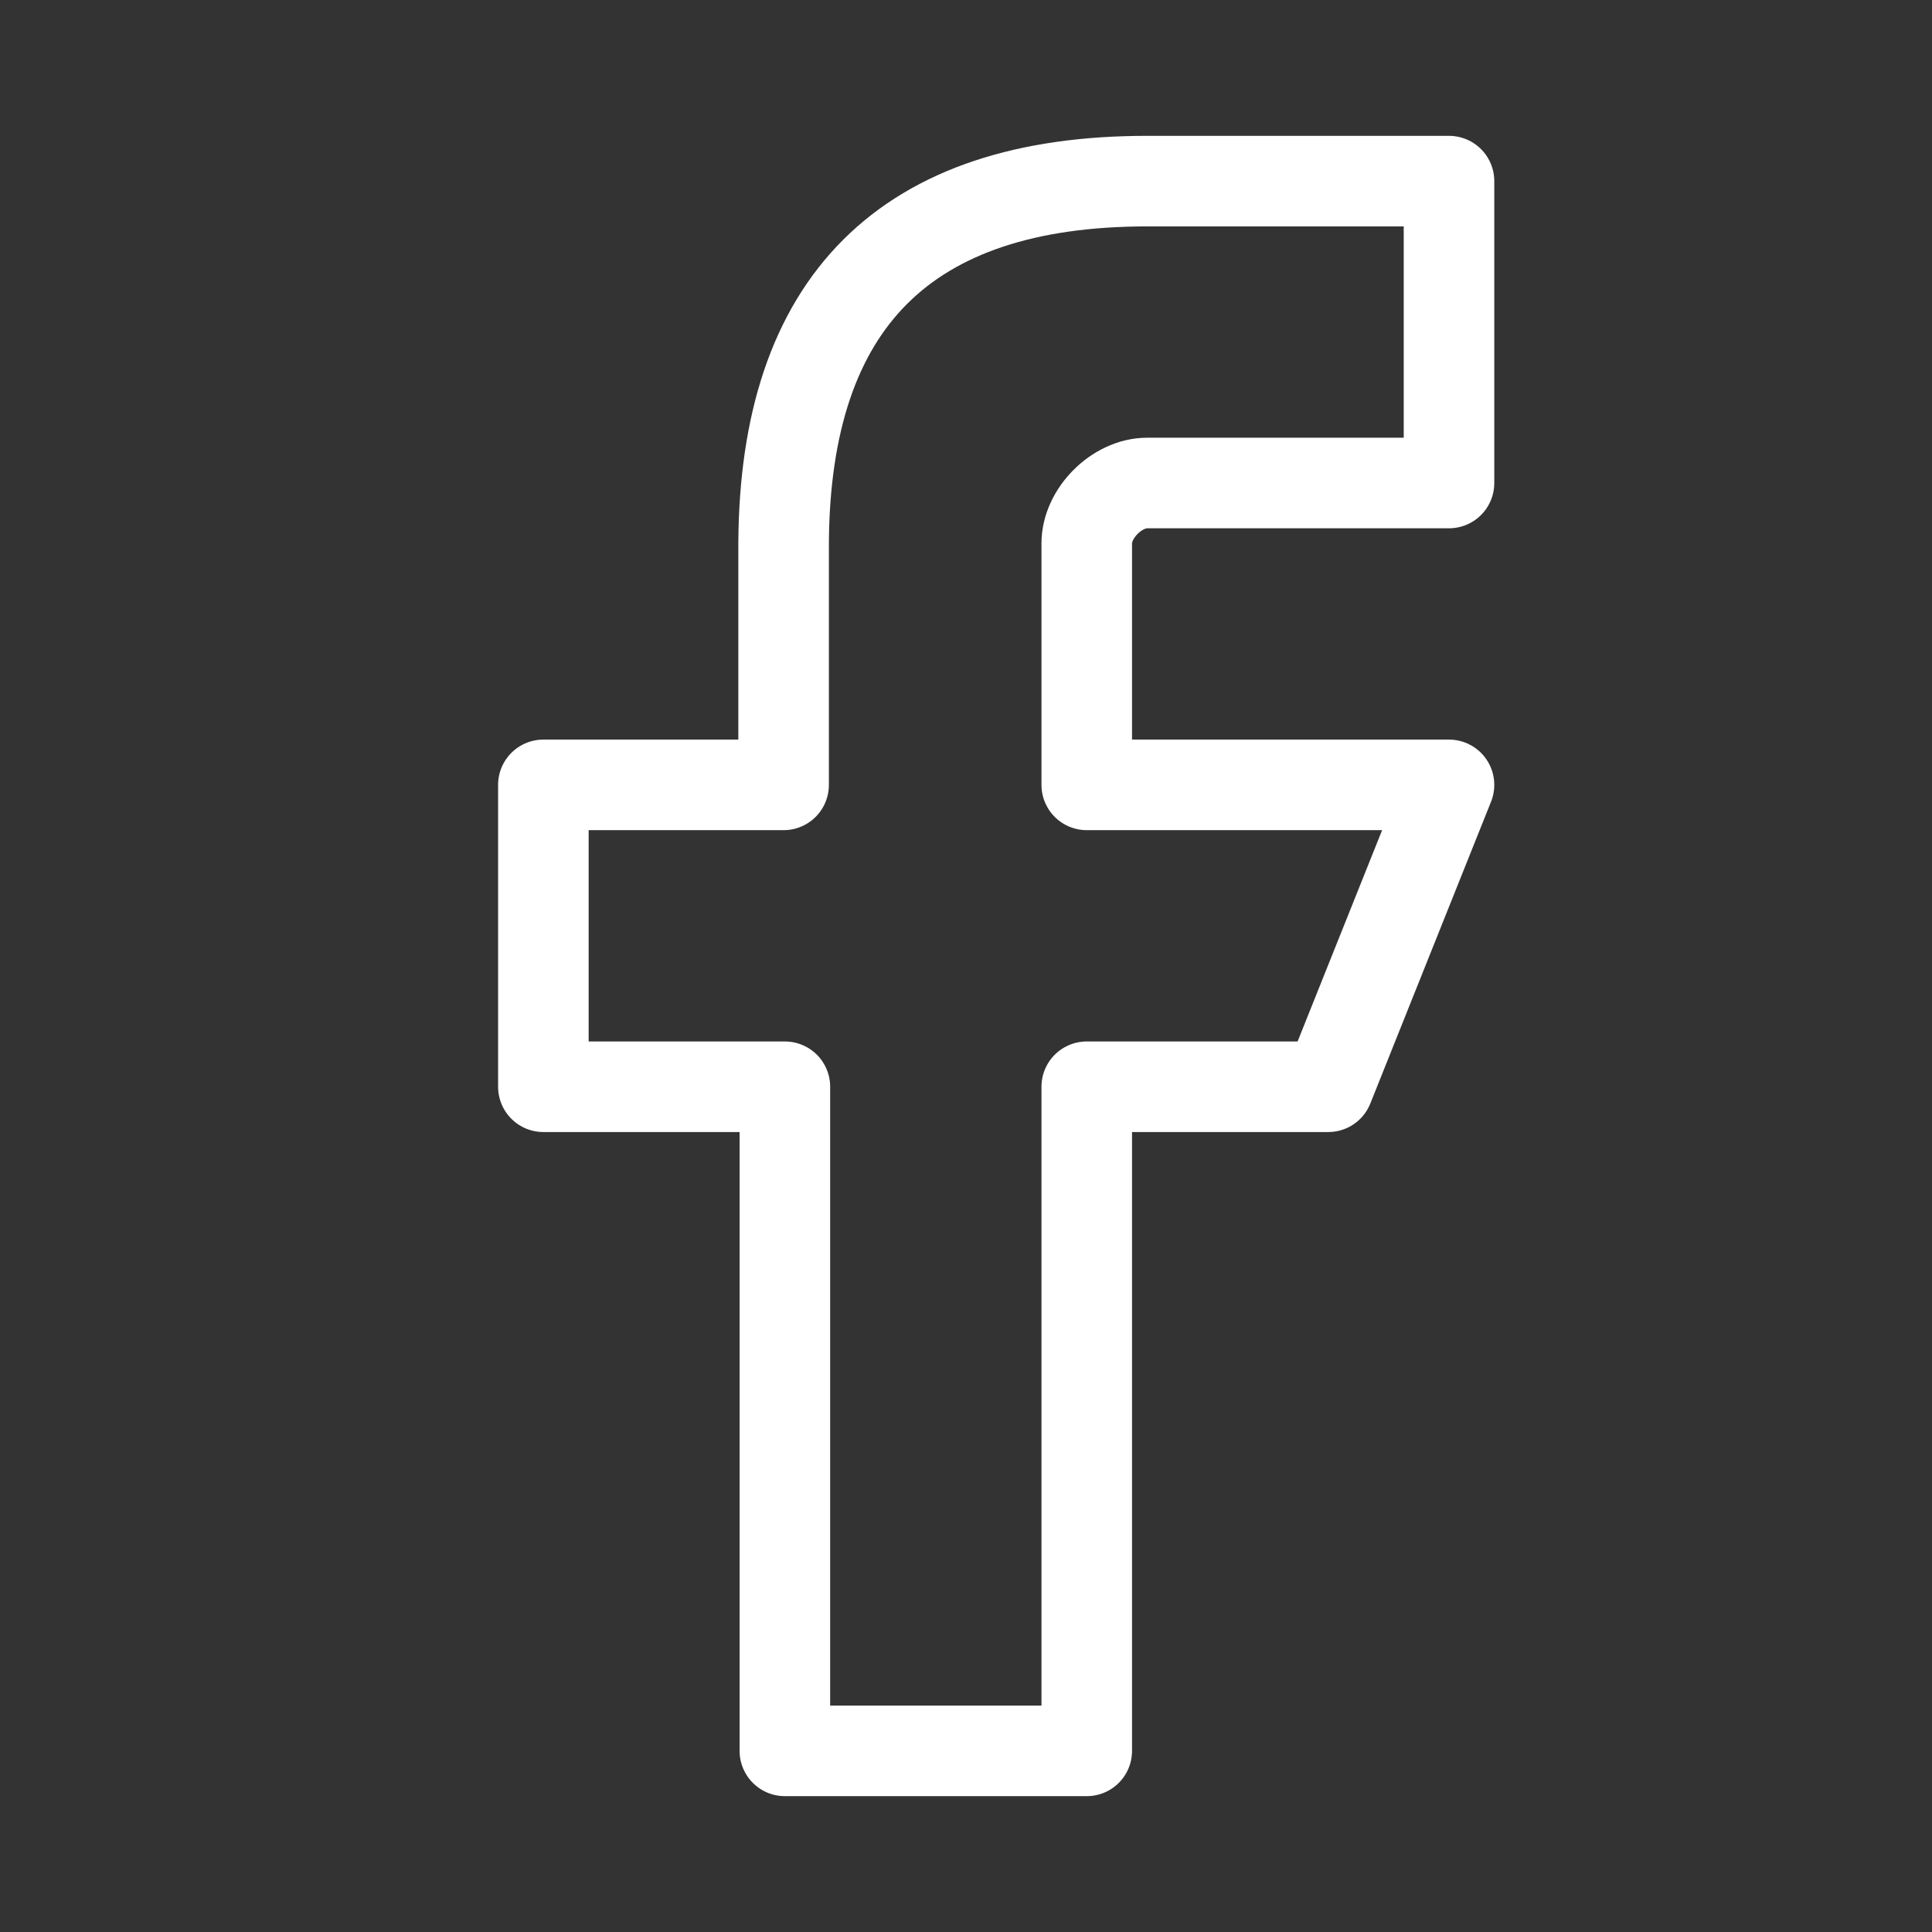 <svg width="32" height="32" viewBox="0 0 32 32" fill="none" xmlns="http://www.w3.org/2000/svg">
<rect x="0" y="0" width="32" height="32" fill="#333333" stroke="none"/>
<path d="M24 3H19C15 3 13 5 12.979 9V13H9V18H13V29H18V18H22L24 13H18V9C18 8.5 18.5 8 19 8H24V3Z" stroke="white" stroke-width="1.5" stroke-linecap="round" stroke-linejoin="round"/>
</svg>
